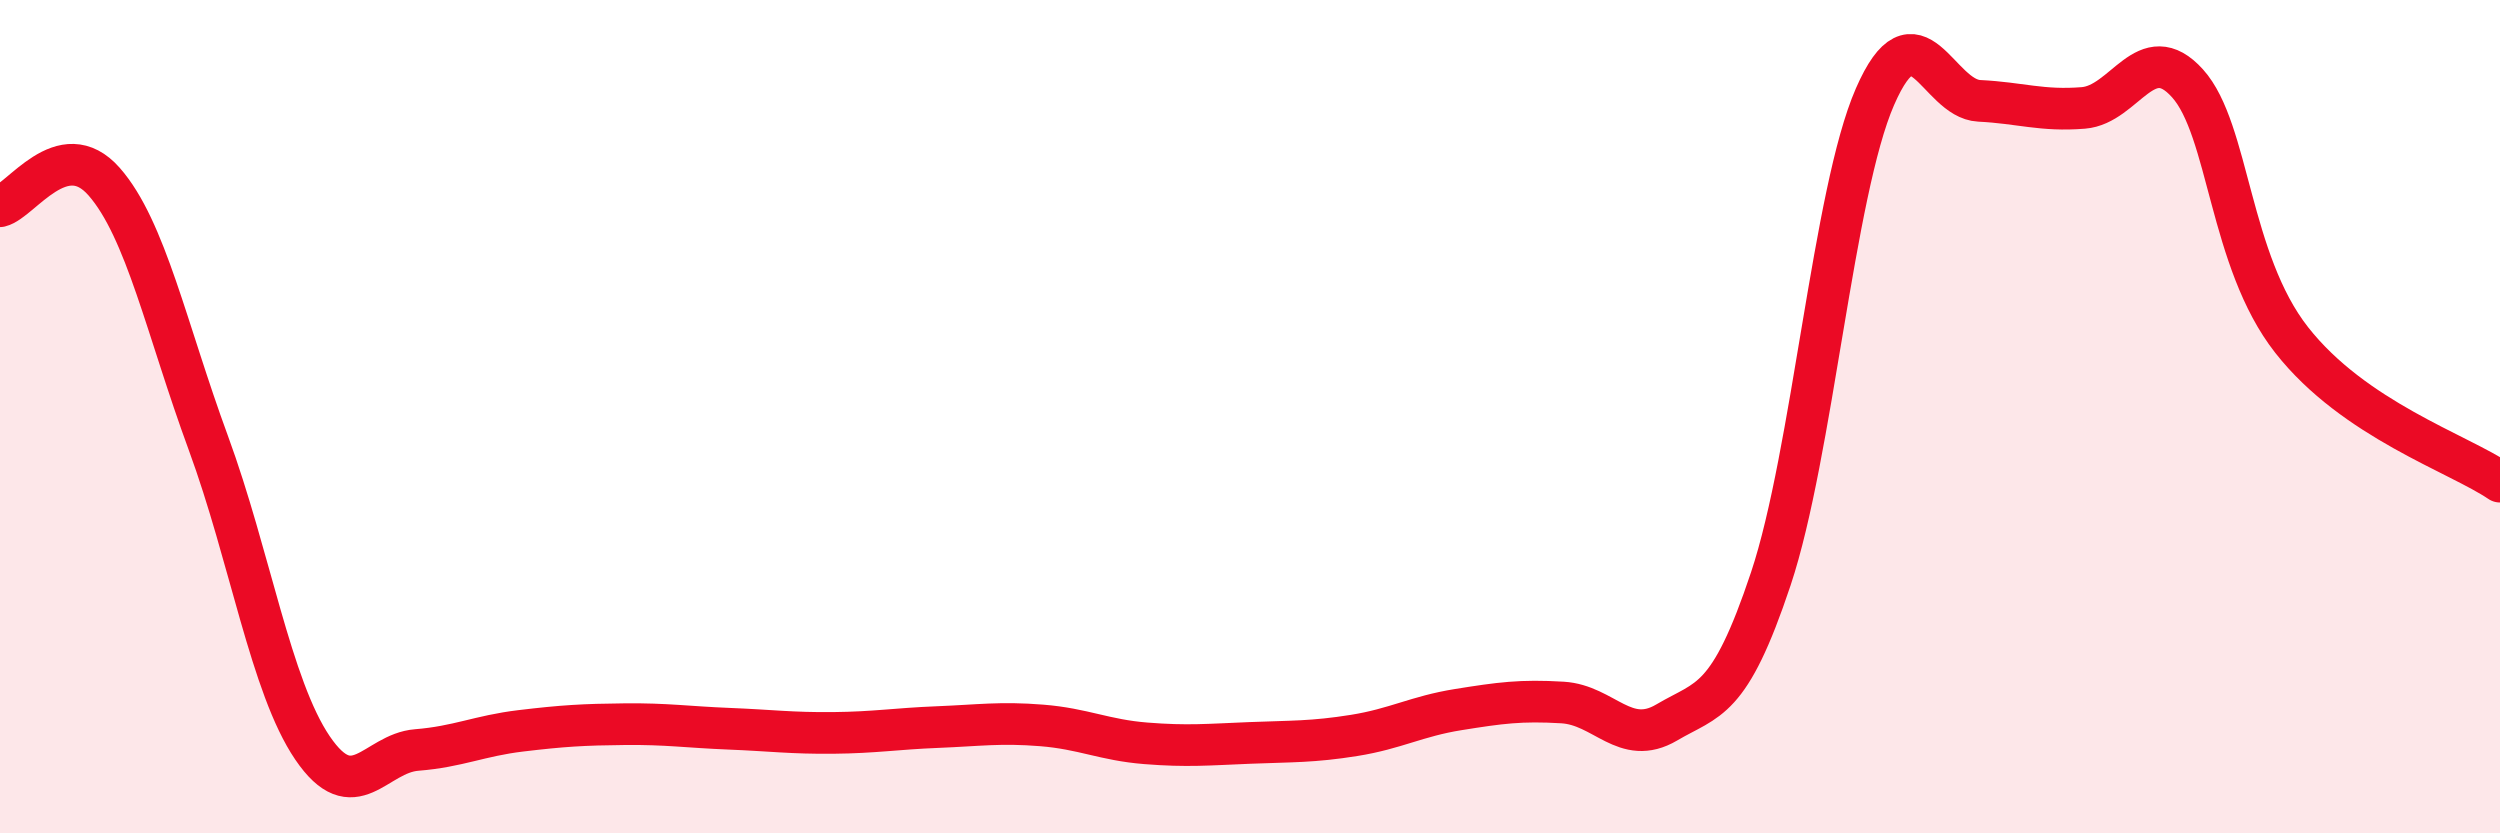 
    <svg width="60" height="20" viewBox="0 0 60 20" xmlns="http://www.w3.org/2000/svg">
      <path
        d="M 0,4.95 C 0.5,4.83 1.5,3.22 2.5,4.36 C 3.5,5.5 4,7.91 5,10.63 C 6,13.35 6.5,16.48 7.5,17.95 C 8.5,19.42 9,18.08 10,18 C 11,17.92 11.5,17.66 12.5,17.54 C 13.5,17.42 14,17.39 15,17.38 C 16,17.37 16.5,17.45 17.5,17.49 C 18.5,17.53 19,17.6 20,17.59 C 21,17.58 21.5,17.49 22.5,17.45 C 23.5,17.41 24,17.33 25,17.41 C 26,17.49 26.5,17.76 27.5,17.84 C 28.5,17.92 29,17.87 30,17.83 C 31,17.79 31.5,17.81 32.5,17.65 C 33.5,17.49 34,17.19 35,17.03 C 36,16.87 36.5,16.8 37.5,16.86 C 38.5,16.92 39,17.93 40,17.34 C 41,16.75 41.5,16.89 42.5,13.89 C 43.5,10.89 44,4.61 45,2.32 C 46,0.03 46.5,2.37 47.5,2.42 C 48.5,2.47 49,2.67 50,2.59 C 51,2.51 51.5,0.89 52.5,2 C 53.5,3.11 53.5,6.25 55,8.16 C 56.5,10.07 59,10.88 60,11.56L60 20L0 20Z"
        fill="#EB0A25"
        opacity="0.1"
        stroke-linecap="round"
        stroke-linejoin="round"
      />
      <path
        d="M 0,4.95 C 0.5,4.83 1.5,3.22 2.5,4.36 C 3.5,5.5 4,7.91 5,10.63 C 6,13.35 6.5,16.48 7.5,17.95 C 8.5,19.42 9,18.08 10,18 C 11,17.92 11.5,17.66 12.5,17.54 C 13.5,17.42 14,17.39 15,17.38 C 16,17.37 16.5,17.45 17.5,17.49 C 18.5,17.53 19,17.6 20,17.59 C 21,17.58 21.5,17.49 22.5,17.45 C 23.5,17.41 24,17.33 25,17.41 C 26,17.49 26.5,17.76 27.5,17.84 C 28.5,17.92 29,17.87 30,17.83 C 31,17.79 31.5,17.81 32.5,17.65 C 33.5,17.49 34,17.19 35,17.03 C 36,16.87 36.5,16.8 37.5,16.86 C 38.5,16.92 39,17.93 40,17.34 C 41,16.75 41.5,16.89 42.5,13.89 C 43.5,10.89 44,4.61 45,2.32 C 46,0.03 46.5,2.37 47.5,2.42 C 48.5,2.47 49,2.67 50,2.59 C 51,2.51 51.5,0.89 52.5,2 C 53.5,3.11 53.5,6.25 55,8.16 C 56.5,10.07 59,10.88 60,11.56"
        stroke="#EB0A25"
        stroke-width="1"
        fill="none"
        stroke-linecap="round"
        stroke-linejoin="round"
      />
    </svg>
  